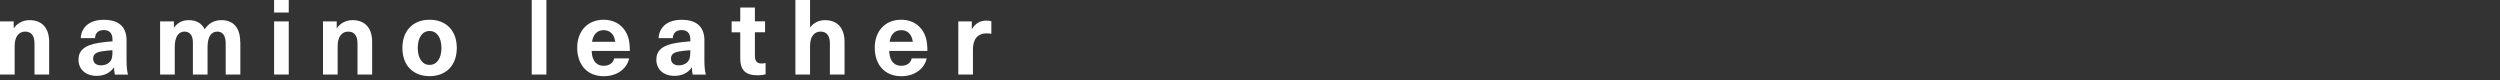 <svg xmlns="http://www.w3.org/2000/svg" viewBox="0 0 500 16"><rect x="0" y="0" width="500" height="16" fill="#333333" stroke="none"/><path style="fill:none" d="M0 0h500v16H0z"/><path d="M9.83 8.37v6.54H6.9V8.67c0-1.61-.71-2.35-1.87-2.35-1.22 0-2.1.96-2.1 2.9v5.69H0V4.28h2.74v1.33h.04c.69-.94 1.76-1.58 3.13-1.58 2.39 0 3.92 1.46 3.92 4.34Zm15.48-.21v3.85c0 1.34.1 2.2.29 2.91h-2.63c-.11-.44-.15-.9-.15-1.42h-.04c-.8 1.13-1.99 1.67-3.46 1.67-2.26 0-3.62-1.38-3.62-3.22 0-1.74 1.05-2.91 4.13-3.39.8-.13 1.99-.25 2.67-.29v-.38c0-1.34-.71-1.88-1.74-1.88-1.09 0-1.72.61-1.76 1.61h-2.85c.11-2.03 1.57-3.66 4.61-3.66s4.56 1.42 4.56 4.21Zm-2.82 1.88c-.63.04-1.51.13-2.14.23-1.22.21-1.72.61-1.72 1.46 0 .8.55 1.34 1.57 1.34.61 0 1.26-.19 1.68-.61.5-.5.61-1.07.61-2.03v-.4Zm25.58-1.67v6.54h-2.93V8.67c0-1.61-.65-2.35-1.68-2.35-1.26 0-1.95 1.11-1.95 3.12v5.47h-2.93V8.48c0-1.36-.59-2.16-1.68-2.16-1.28 0-1.95 1.13-1.95 3.13v5.46h-2.93V4.28h2.76v1.21h.04c.77-1 1.68-1.46 2.95-1.46 1.49 0 2.58.62 3.16 1.81.8-1.12 1.76-1.81 3.39-1.81 2.28 0 3.72 1.46 3.72 4.34Zm6.75-5.86V0h2.93v2.51h-2.93Zm0 12.4V4.28h2.93v10.63h-2.93Zm19.61-6.54v6.54H71.5V8.67c0-1.61-.71-2.35-1.87-2.35-1.22 0-2.1.96-2.1 2.9v5.69H64.6V4.28h2.74v1.33h.04c.69-.94 1.76-1.58 3.13-1.58 2.39 0 3.92 1.46 3.92 4.34Zm16.93 1.22c0 3.45-2.11 5.64-5.44 5.64s-5.44-2.19-5.44-5.64 2.11-5.64 5.44-5.64 5.44 2.19 5.44 5.64Zm-7.81 0c0 2.07.92 3.39 2.37 3.39s2.37-1.32 2.37-3.39-.92-3.39-2.37-3.39-2.37 1.32-2.37 3.39Zm22.8 5.32V0h2.93v14.91h-2.93Zm16.49-3.23h2.99c-.42 1.95-2.26 3.56-5.09 3.56-3.35 0-5.3-2.35-5.3-5.73 0-3.13 1.95-5.56 5.28-5.56 2.45 0 4.25 1.38 4.92 3.53.23.73.33 1.54.33 2.71h-7.64c.08 2.2 1.15 2.97 2.41 2.97 1.17 0 1.95-.63 2.09-1.49Zm-4.44-3.32h4.65c-.19-1.6-1.15-2.33-2.32-2.33s-2.09.73-2.32 2.33Zm22.48-.2v3.85c0 1.34.1 2.2.29 2.91h-2.63c-.11-.44-.15-.9-.15-1.42h-.04c-.8 1.13-1.99 1.67-3.46 1.67-2.26 0-3.62-1.38-3.62-3.22 0-1.74 1.05-2.91 4.13-3.39.8-.13 1.99-.25 2.67-.29v-.38c0-1.34-.71-1.88-1.74-1.88-1.09 0-1.72.61-1.76 1.61h-2.85c.11-2.03 1.57-3.66 4.61-3.66s4.56 1.42 4.56 4.21Zm-2.82 1.88c-.63.04-1.51.13-2.14.23-1.22.21-1.72.61-1.72 1.46 0 .8.55 1.34 1.57 1.34.61 0 1.26-.19 1.68-.61.5-.5.61-1.07.61-2.03v-.4Zm15.06 2.57v2.24c-.4.13-1.05.21-1.55.21-2.45 0-3.52-.99-3.52-3.45V6.46h-1.72V4.28h1.72V1.51h2.93v2.76h2.03v2.18h-2.03v4.62c0 1.17.38 1.63 1.38 1.63.27 0 .57-.04.75-.1Zm8.93-7.16c.76-.96 1.81-1.42 2.94-1.42 2.39 0 3.92 1.46 3.92 4.34v6.54h-2.93V8.67c0-1.61-.71-2.35-1.87-2.35-1.22 0-2.1.94-2.1 2.89v5.7h-2.93V0h2.93v5.45h.04Zm20.3 6.23h2.99c-.42 1.95-2.26 3.56-5.09 3.56-3.35 0-5.3-2.35-5.3-5.73 0-3.13 1.95-5.56 5.28-5.56 2.45 0 4.25 1.38 4.92 3.53.23.73.33 1.54.33 2.71h-7.64c.08 2.2 1.15 2.97 2.41 2.97 1.17 0 1.95-.63 2.09-1.49Zm-4.44-3.32h4.65c-.19-1.6-1.15-2.33-2.32-2.33s-2.09.73-2.32 2.33Zm20.36-4.12v2.53c-.33-.06-.63-.1-.92-.1-1.8 0-2.76 1.13-2.76 3.22v5.02h-2.93V4.28h2.7v1.51h.04c.71-1.15 1.65-1.67 2.91-1.67.29 0 .67.04.96.13Z" style="fill:#fff"/></svg>